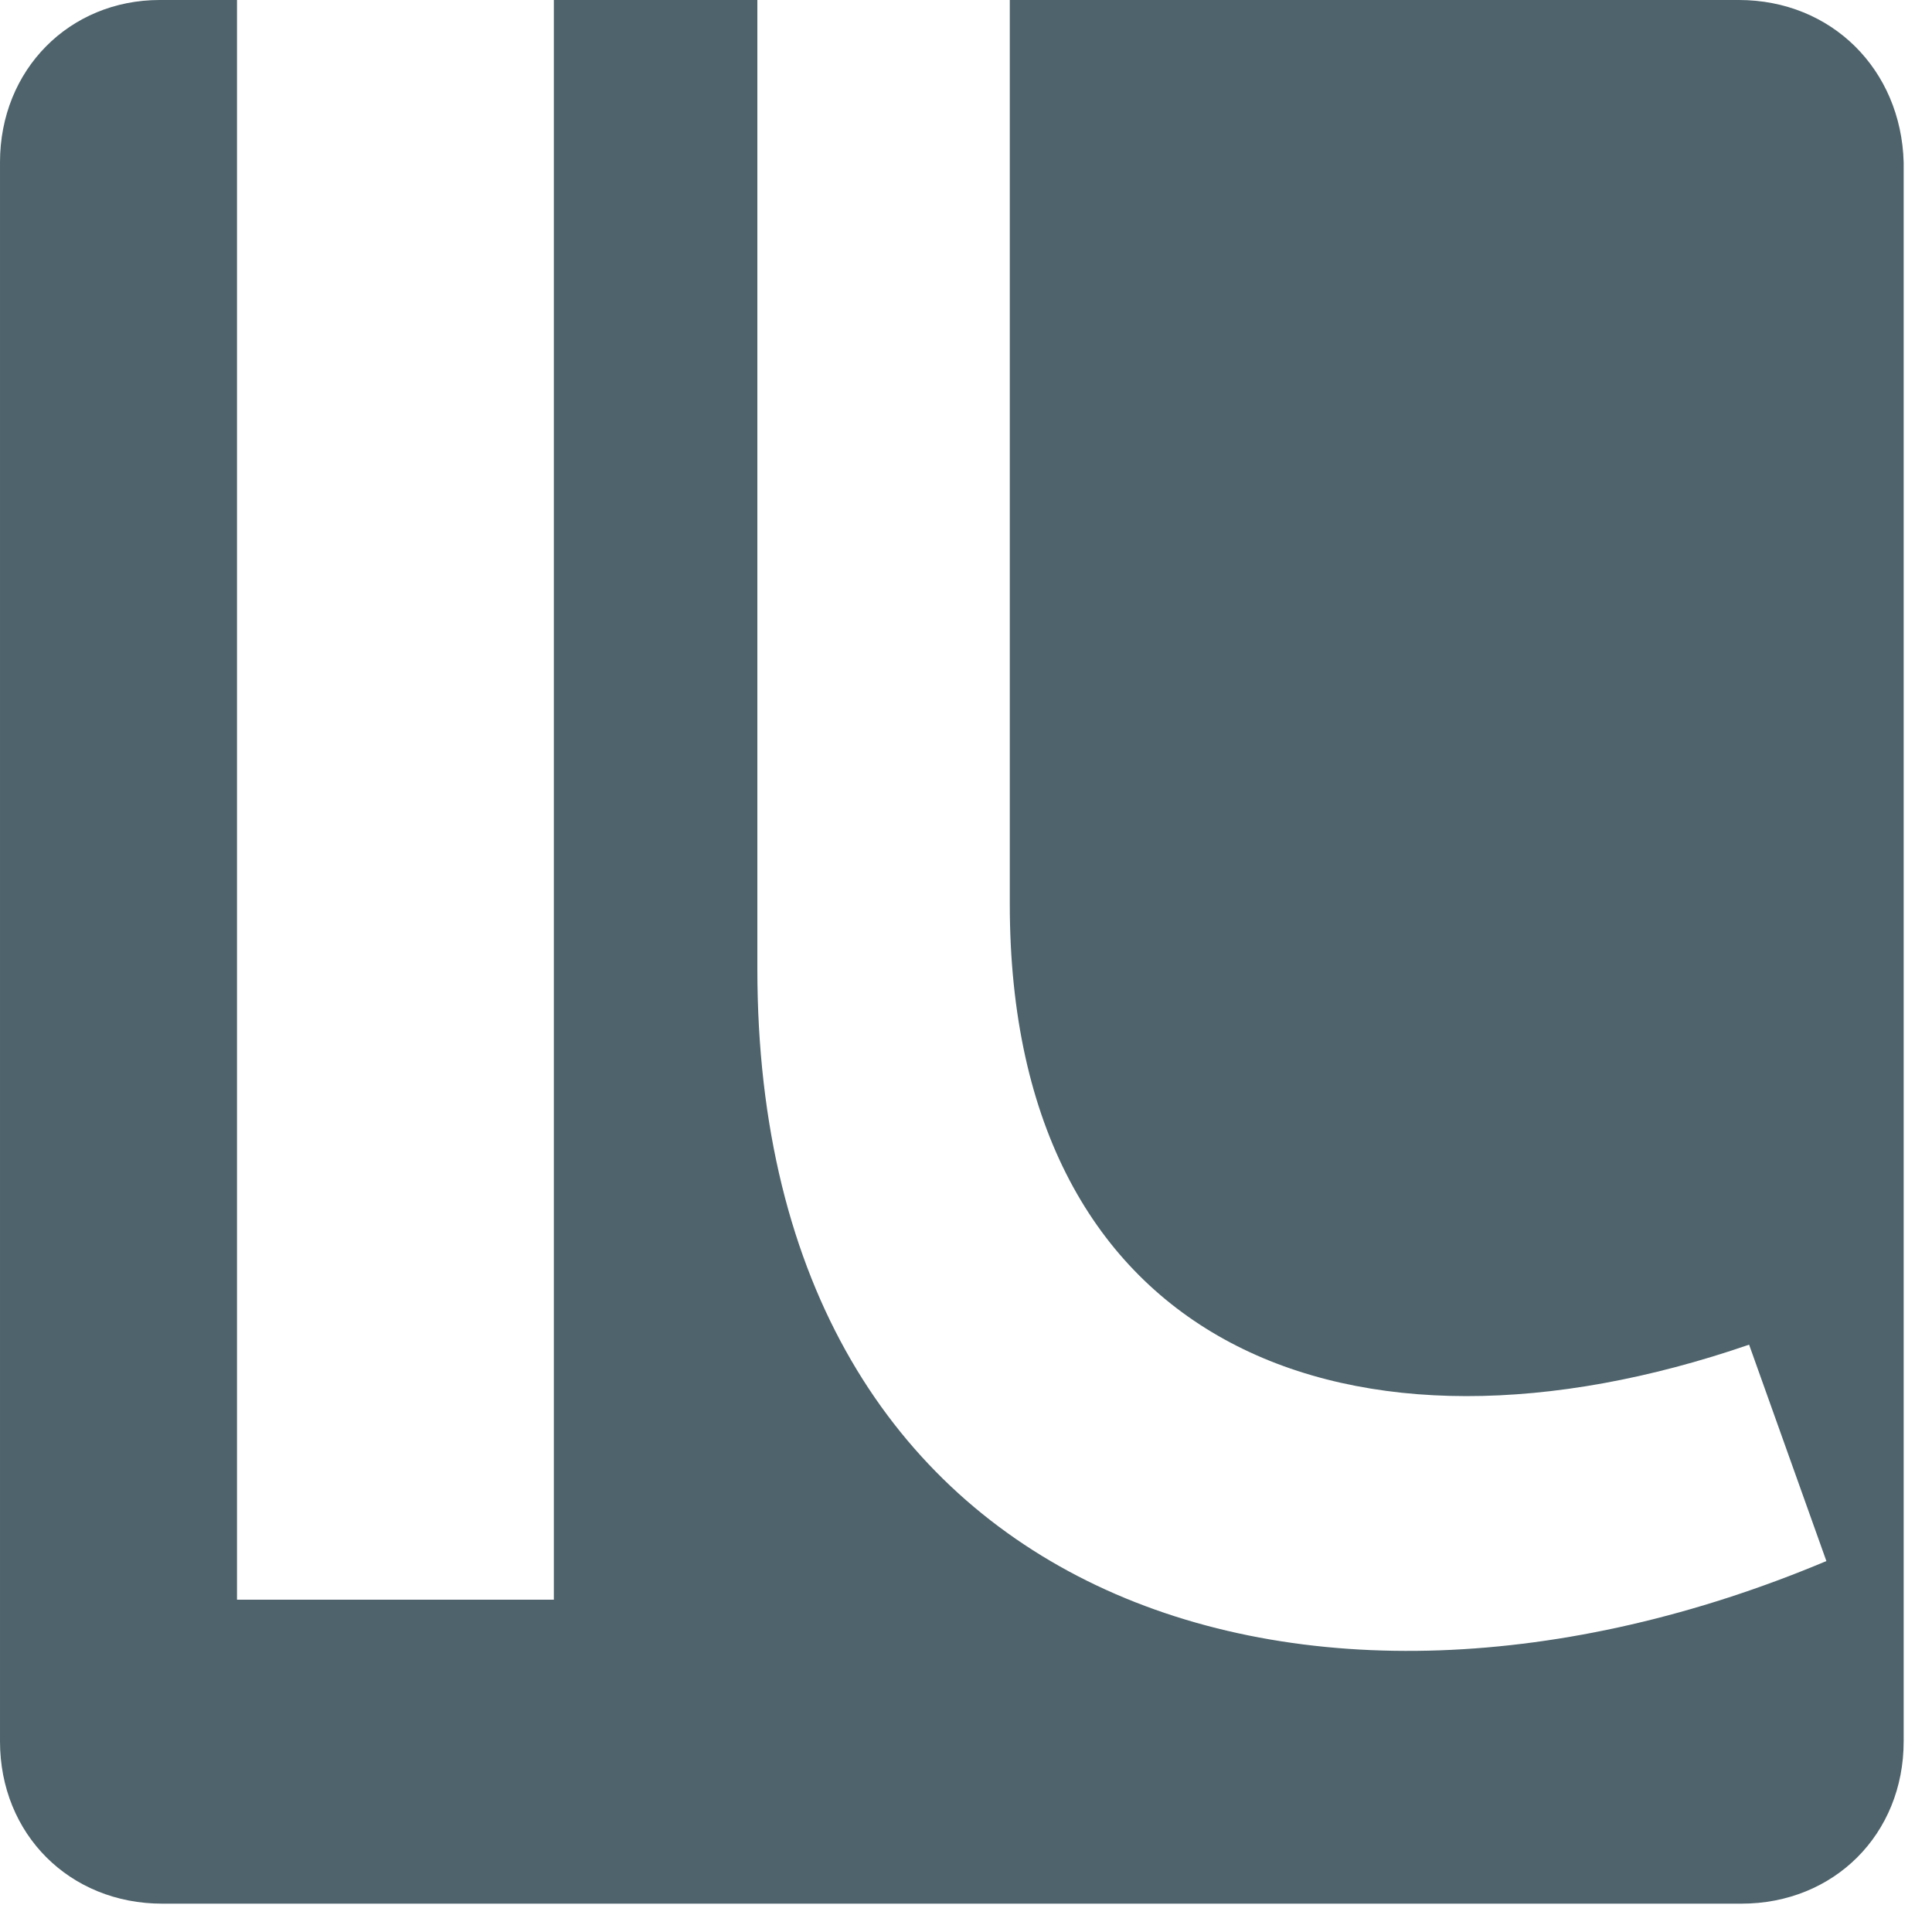 <?xml version="1.0" encoding="UTF-8"?>
<svg xmlns="http://www.w3.org/2000/svg" width="75" height="75" viewBox="0 0 75 75" fill="none" class="filter-icon text-gray-500 hover:text-gray-600 transition-colors">
  <path d="m67.5 0h-28.3v35.1c0 17.3 13.3 22.4 28.7 17.1l3 8.4c-20.2 8.5-41.5 1.7-41.5-23v-37.6h-7.9v62.1h-12.3v-62.1h-3c-3.5 0-6.2 2.7-6.2 6.3v61.3c0 3.6 2.7 6.3 6.3 6.3h61.3c3.6 0 6.3-2.7 6.3-6.3v-61.3c-.1-3.6-2.8-6.3-6.4-6.3z" fill="#4E636B"></path>
</svg>
